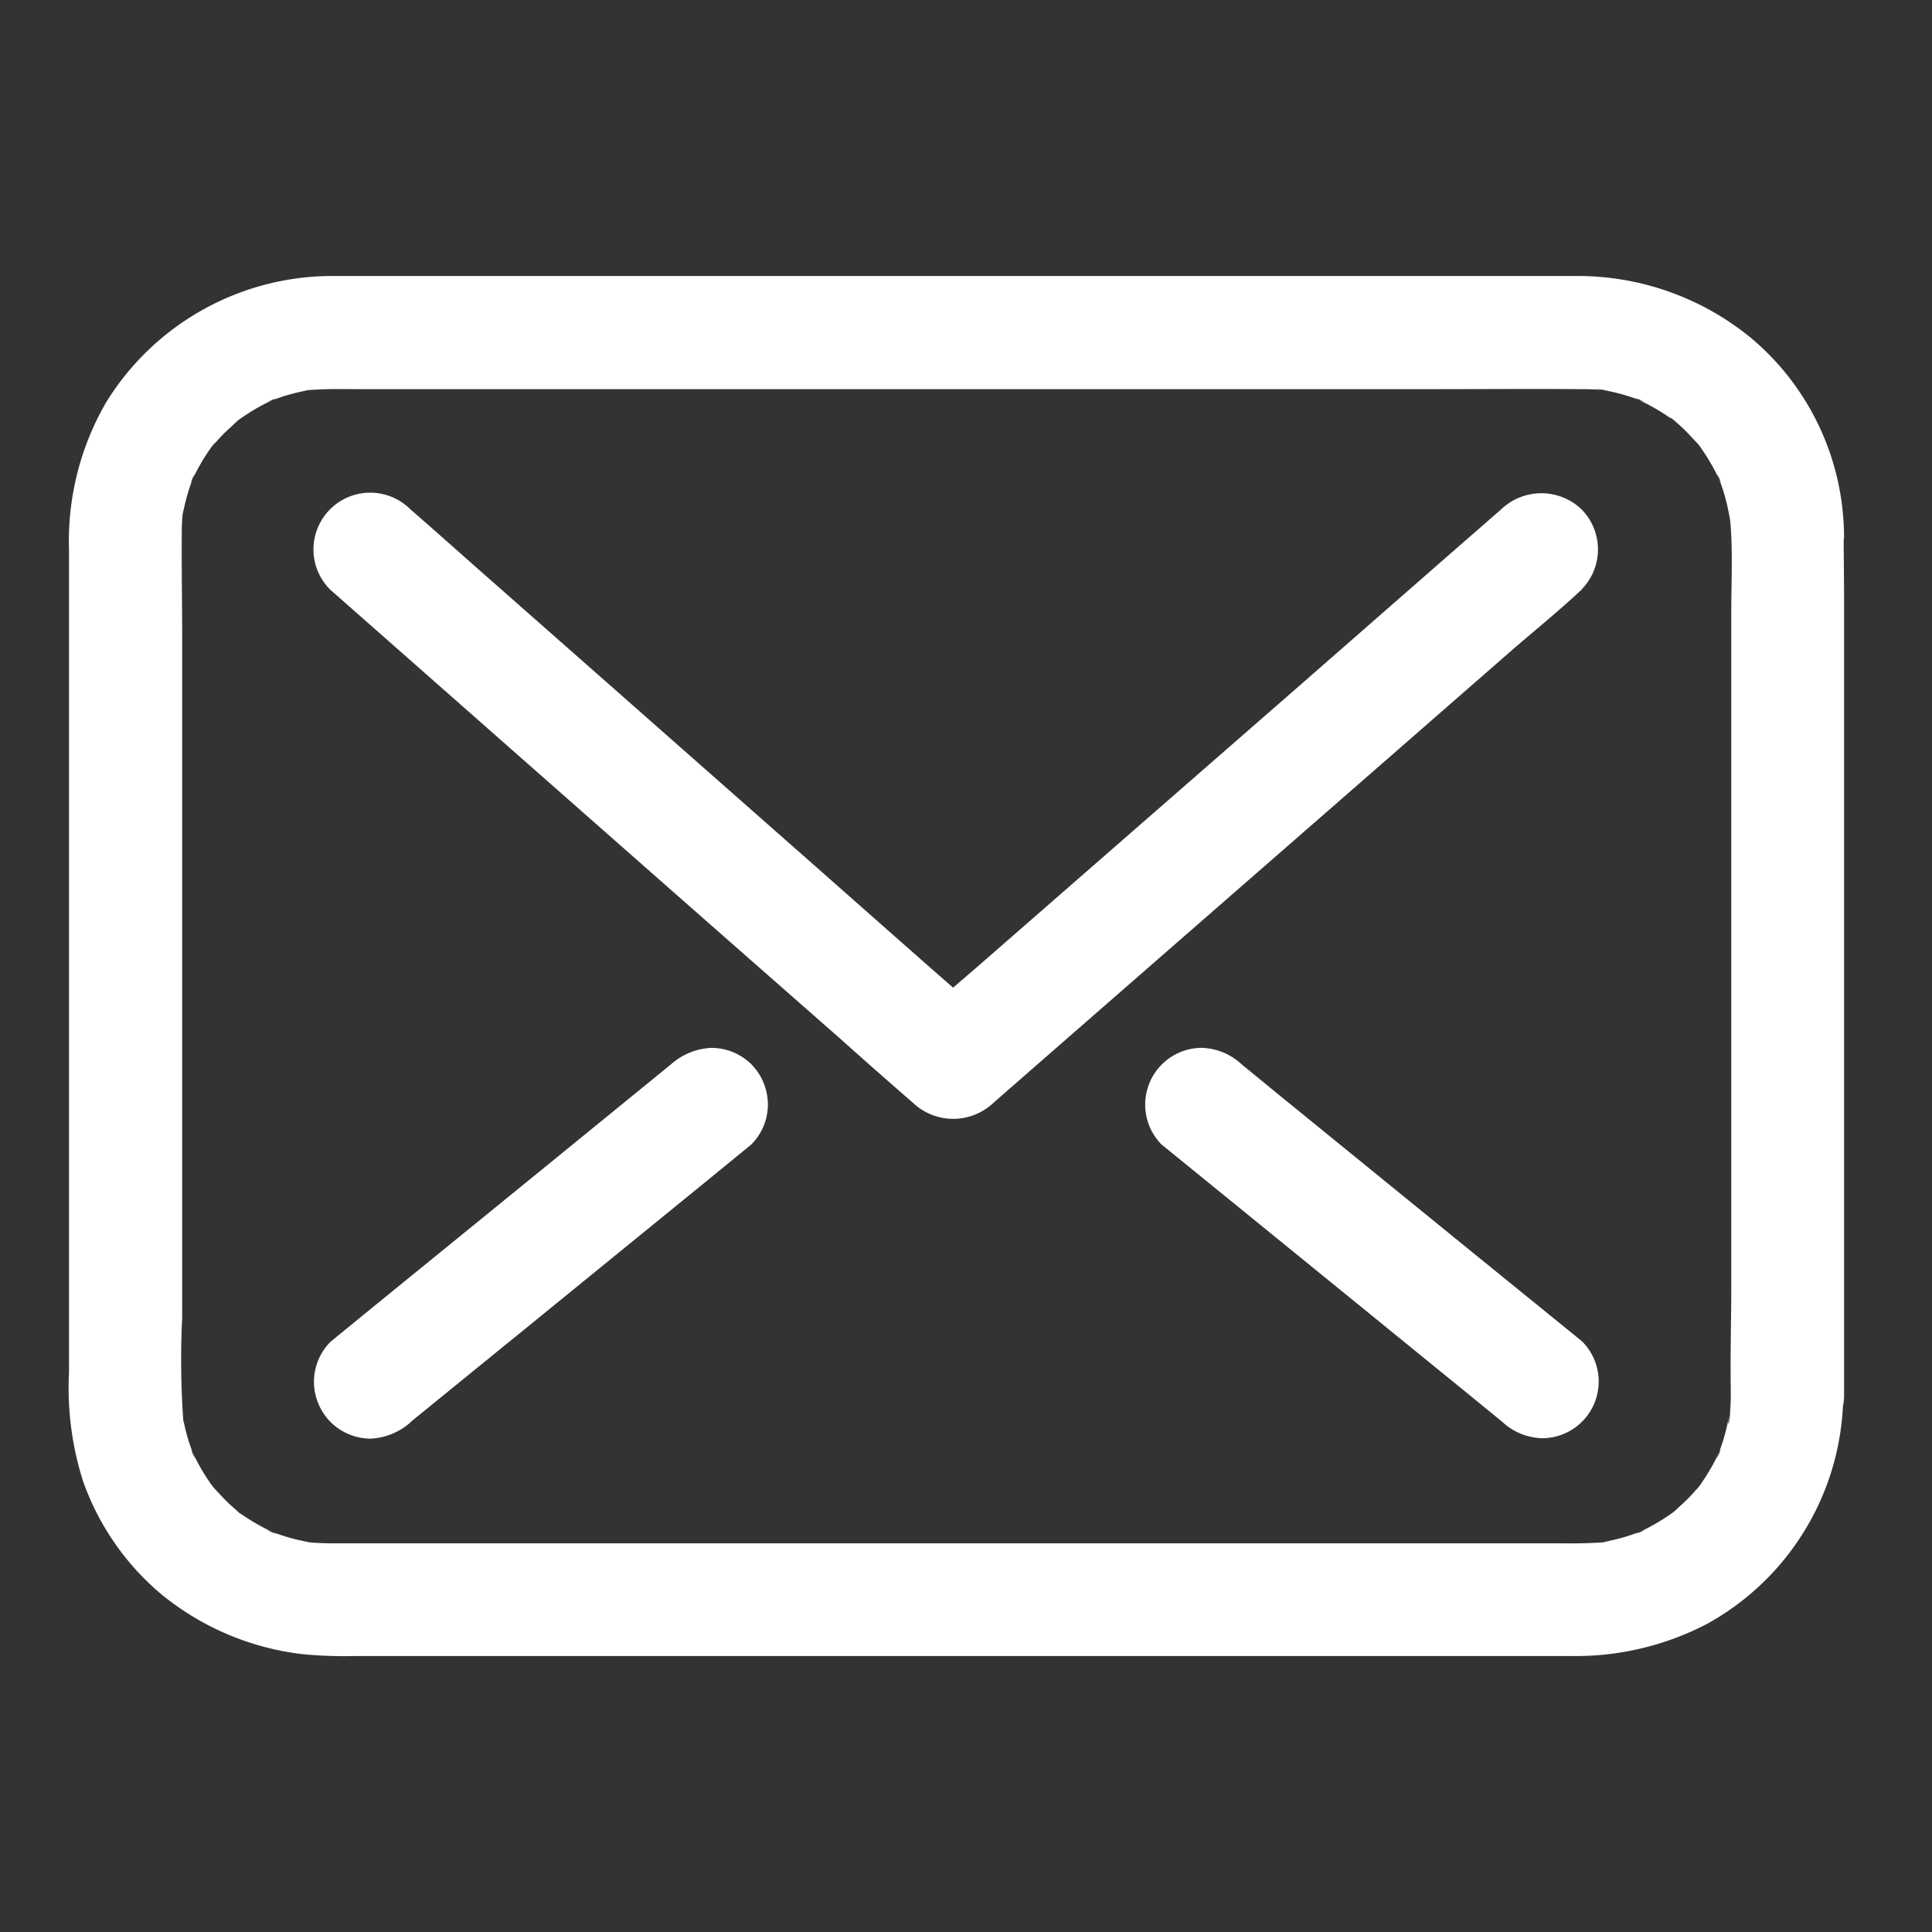 <svg xmlns="http://www.w3.org/2000/svg" width="28" height="28" viewBox="0 0 28 28"><rect x="0" y="0" width="28" height="28" fill="#333333" stroke="none"/><g transform="translate(-1390 -777)"><rect width="28" height="28" transform="translate(1390 777)" fill="none"/><g transform="translate(1391 781)"><path d="M25.725,3.812a3.776,3.776,0,0,0-1.331-2.9A3.959,3.959,0,0,0,21.846,0H4.326C4.149,0,3.973,0,3.8,0A3.852,3.852,0,0,0,.54,1.828,4.007,4.007,0,0,0,0,3.963V15.892a4.46,4.46,0,0,0,.2,1.563,3.78,3.78,0,0,0,1.145,1.656,3.955,3.955,0,0,0,2.037.862,6.3,6.3,0,0,0,.78.027h17.6a4.118,4.118,0,0,0,1.977-.465,3.816,3.816,0,0,0,1.97-3.152.793.793,0,0,0,.017-.163V4.723c0-.3-.005-.607-.006-.911M24.047,16.625c0-.039.009-.077.013-.116a2.855,2.855,0,0,1-.086.363c-.019.062-.041.123-.063.184l.007-.015c.068-.136-.076.2-.022.052l.015-.038c-.015.03-.028.06-.043.09a3.044,3.044,0,0,1-.23.378l.024-.028-.041.053-.041.053.058-.078-.037.046q-.075.087-.157.169c-.047.047-.1.092-.146.136h0a.483.483,0,0,1-.052.045l-.018.013c-.009.007-.018.015-.026.023l.019-.018a3,3,0,0,1-.371.223l-.085.041.032-.012c.141-.052-.179.083-.053.022l.02-.01c-.063.023-.126.046-.19.066a3.019,3.019,0,0,1-.346.083l.1-.01-.219.03.121-.019c-.24.022-.481.016-.721.016H5.9c-.7,0-1.4,0-2.1,0-.1,0-.206-.005-.308-.015l.108.017-.219-.03.111.013a2.976,2.976,0,0,1-.359-.085c-.063-.02-.126-.042-.188-.065l.018.008c.138.068-.2-.076-.053-.022l.035.013-.087-.042a2.949,2.949,0,0,1-.38-.229l.028.024-.054-.04L2.4,17.873l.075.055-.042-.035c-.058-.05-.115-.1-.17-.156s-.093-.1-.136-.145h0a.453.453,0,0,1-.046-.052l-.013-.018L2.047,17.5l.018.019a3.009,3.009,0,0,1-.224-.369c-.015-.029-.028-.059-.043-.088l.013.036c.052.14-.083-.178-.022-.052l.008.017c-.023-.061-.045-.123-.065-.186a2.769,2.769,0,0,1-.071-.281c0,.012,0,.023,0,.034,0-.031-.009-.061-.015-.092,0,.019.007.039.011.058a12.609,12.609,0,0,1-.017-1.5V5.206c0-.475-.009-.949-.006-1.424,0-.107,0-.214.015-.321-.008.043-.015.086-.022.129.01-.073.022-.145.031-.217,0,.029-.007.058-.01.088a2.837,2.837,0,0,1,.081-.335q.03-.1.066-.189l-.01.021c-.055.111.031-.089.035-.088a.282.282,0,0,1-.013.036c0,.01-.009.021-.012.032l.041-.084a3.041,3.041,0,0,1,.23-.378L2.048,2.5s.014-.019.04-.054L2.129,2.4l-.056.076.036-.044c.05-.058.1-.115.157-.169s.1-.092.146-.136h0a.5.5,0,0,1,.053-.046l.018-.013.026-.023-.019.018a3.005,3.005,0,0,1,.372-.223L2.95,1.8l-.036.013c-.14.052.179-.082.053-.021L2.95,1.8c.062-.023.123-.046.186-.065a3.063,3.063,0,0,1,.328-.079l-.08.009c.073-.01.146-.022.219-.032-.047.007-.093.014-.139.023.246-.024.492-.016.739-.016H19.8c.7,0,1.4-.006,2.1,0,.106,0,.21,0,.314.015L22.1,1.631l.219.03-.1-.011a2.868,2.868,0,0,1,.351.083c.064.019.126.041.188.064l-.018-.008c-.109-.054.08.026.089.034l-.037-.013L22.758,1.8l.087.042a2.969,2.969,0,0,1,.38.229L23.2,2.044l.054.04.053.041-.076-.056.045.036q.088.074.169.156c.047.047.093.1.137.145h0a.508.508,0,0,1,.046.053l.013.018.022.025-.018-.019a3.032,3.032,0,0,1,.224.369c.015.029.028.058.042.088L23.9,2.906c-.052-.14.083.177.022.052l-.008-.017c.023.061.045.123.065.185a3.008,3.008,0,0,1,.1.453V3.571c-.006-.047-.01-.093-.014-.14.006.046.01.093.014.14,0,.007,0,.014,0,.021l0-.011c.035.428.012.87.012,1.294v9.77c0,.5-.016.993-.007,1.49a.843.843,0,0,0,0,.086q0,.146-.015.29c.006-.033.011-.067.016-.1q-.014.108-.029.217" transform="translate(0 0)" fill="#fff"/><path d="M27.115,9.237,27.1,9.25c-.334.313-.692.6-1.036.9l-2.13,1.86-2.464,2.15-2.036,1.777-.847.74a.847.847,0,0,1-1.163,0l-.015-.013c-.346-.3-.686-.6-1.029-.907L14.267,13.9l-2.432-2.142L9.816,9.978l-.841-.741a.822.822,0,1,1,1.163-1.163l.015.013c.346.3.686.605,1.029.907l2.113,1.862L15.727,13c.673.593,1.346,1.189,2.02,1.782l.257.225c.157-.136.316-.271.471-.407l2.13-1.859,2.464-2.15L25.1,8.814l.848-.74a.843.843,0,0,1,1.163,0,.827.827,0,0,1,0,1.163" transform="translate(-5.191 -4.693)" fill="#fff"/><path d="M10.151,33.219l1.672-1.36L14.474,29.7l.611-.5a.824.824,0,0,0,.241-.582.837.837,0,0,0-.241-.582A.827.827,0,0,0,14.5,27.8a.945.945,0,0,0-.582.241L12.251,29.4,9.6,31.558l-.612.5a.825.825,0,0,0-.241.582.836.836,0,0,0,.241.582.827.827,0,0,0,.582.241.941.941,0,0,0,.582-.241" transform="translate(-5.197 -16.613)" fill="#fff"/><path d="M44.762,32.057,43.091,30.7l-2.652-2.158-.611-.5a.888.888,0,0,0-.582-.241.823.823,0,0,0-.582,1.4l1.672,1.36,2.651,2.157.612.5a.888.888,0,0,0,.582.241.822.822,0,0,0,.582-1.4" transform="translate(-22.831 -16.615)" fill="#fff"/></g></g></svg>